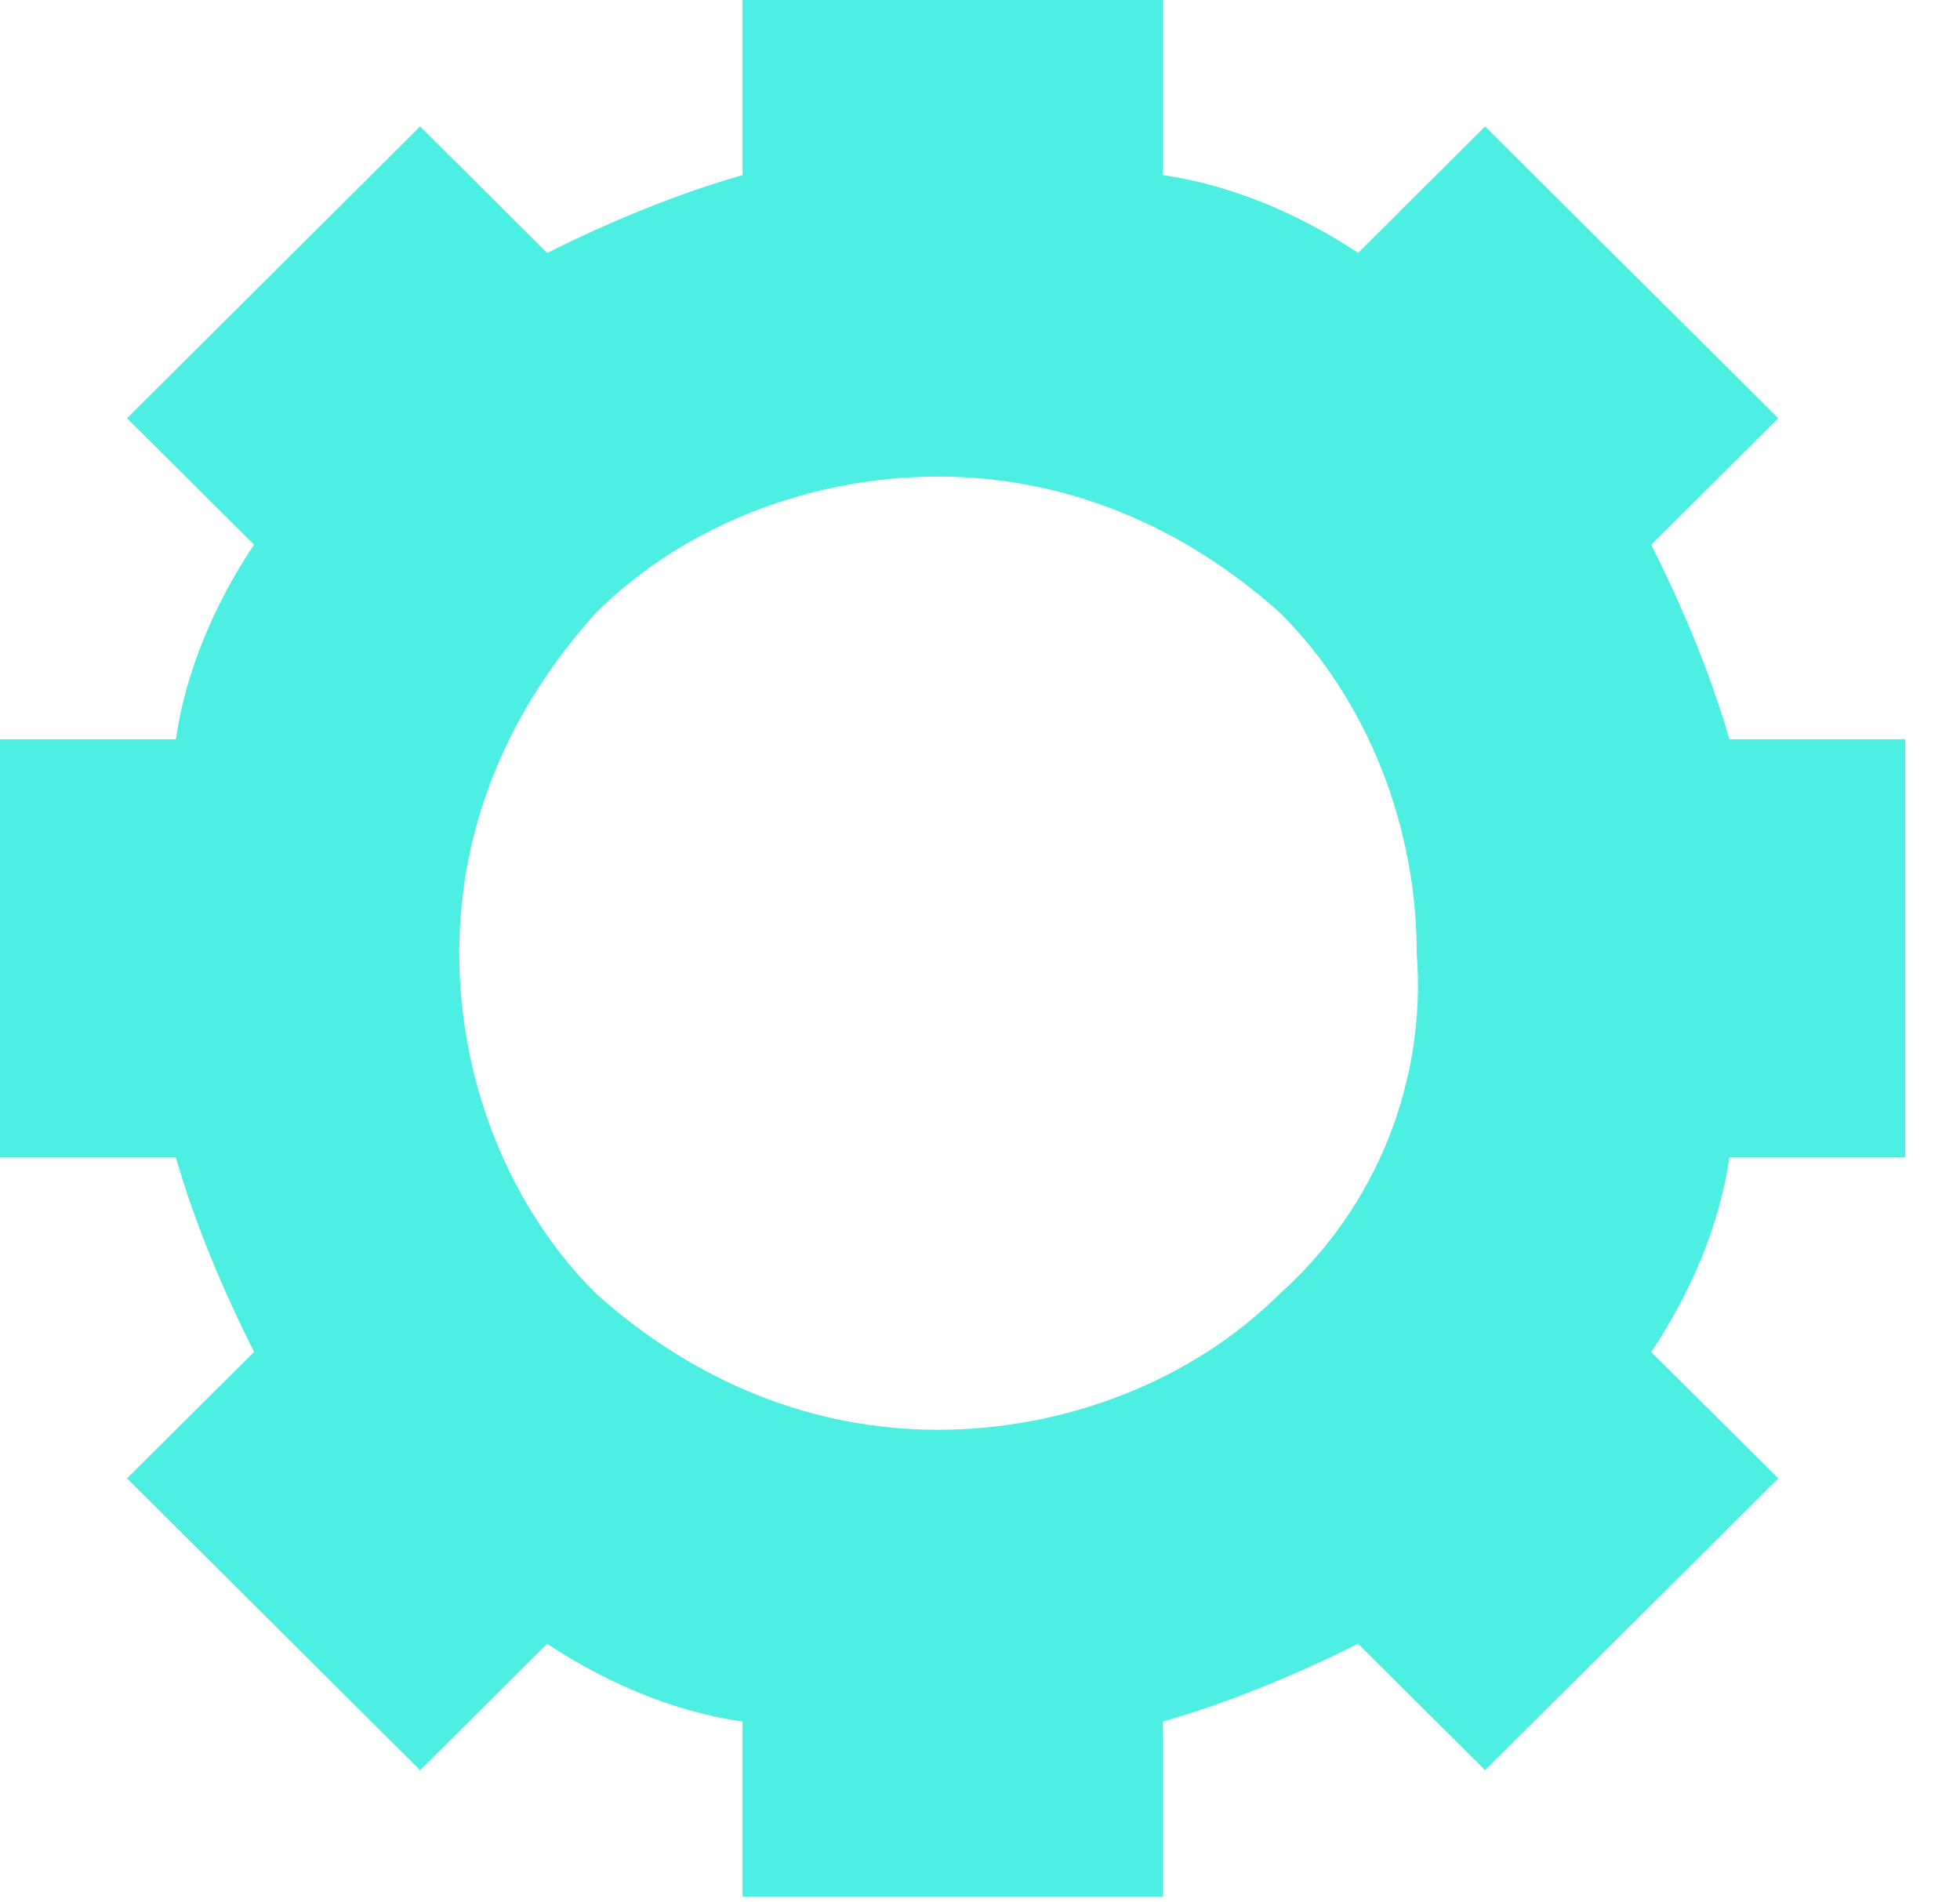 <?xml version="1.0" encoding="utf-8"?>
<svg xmlns="http://www.w3.org/2000/svg" fill="none" height="100%" overflow="visible" preserveAspectRatio="none" style="display: block;" viewBox="0 0 34 33" width="100%">
<path d="M33.05 20.078V12.823H29.999C29.66 11.642 29.152 10.461 28.643 9.448L30.847 7.255L25.762 2.193L23.559 4.387C22.542 3.712 21.355 3.206 20.169 3.037V0H12.881V3.037C11.695 3.374 10.508 3.881 9.491 4.387L7.288 2.193L2.203 7.255L4.407 9.448C3.729 10.461 3.22 11.642 3.051 12.823H0V20.078H3.051C3.39 21.259 3.898 22.44 4.407 23.452L2.203 25.645L7.288 30.707L9.491 28.514C10.508 29.189 11.695 29.695 12.881 29.863V32.9H20.169V29.863C21.355 29.526 22.542 29.02 23.559 28.514L25.762 30.707L30.847 25.645L28.643 23.452C29.321 22.44 29.83 21.259 29.999 20.078H33.05ZM22.203 22.44C20.677 23.958 18.474 24.802 16.271 24.802C14.068 24.802 12.034 23.958 10.339 22.44C8.813 20.921 7.966 18.728 7.966 16.535C7.966 14.341 8.813 12.316 10.339 10.629C11.864 9.111 14.068 8.267 16.271 8.267C18.474 8.267 20.508 9.111 22.203 10.629C23.728 12.148 24.576 14.341 24.576 16.535C24.745 18.728 23.898 20.921 22.203 22.44Z" fill="#4CEFE1" id="Vector"/>
</svg>
